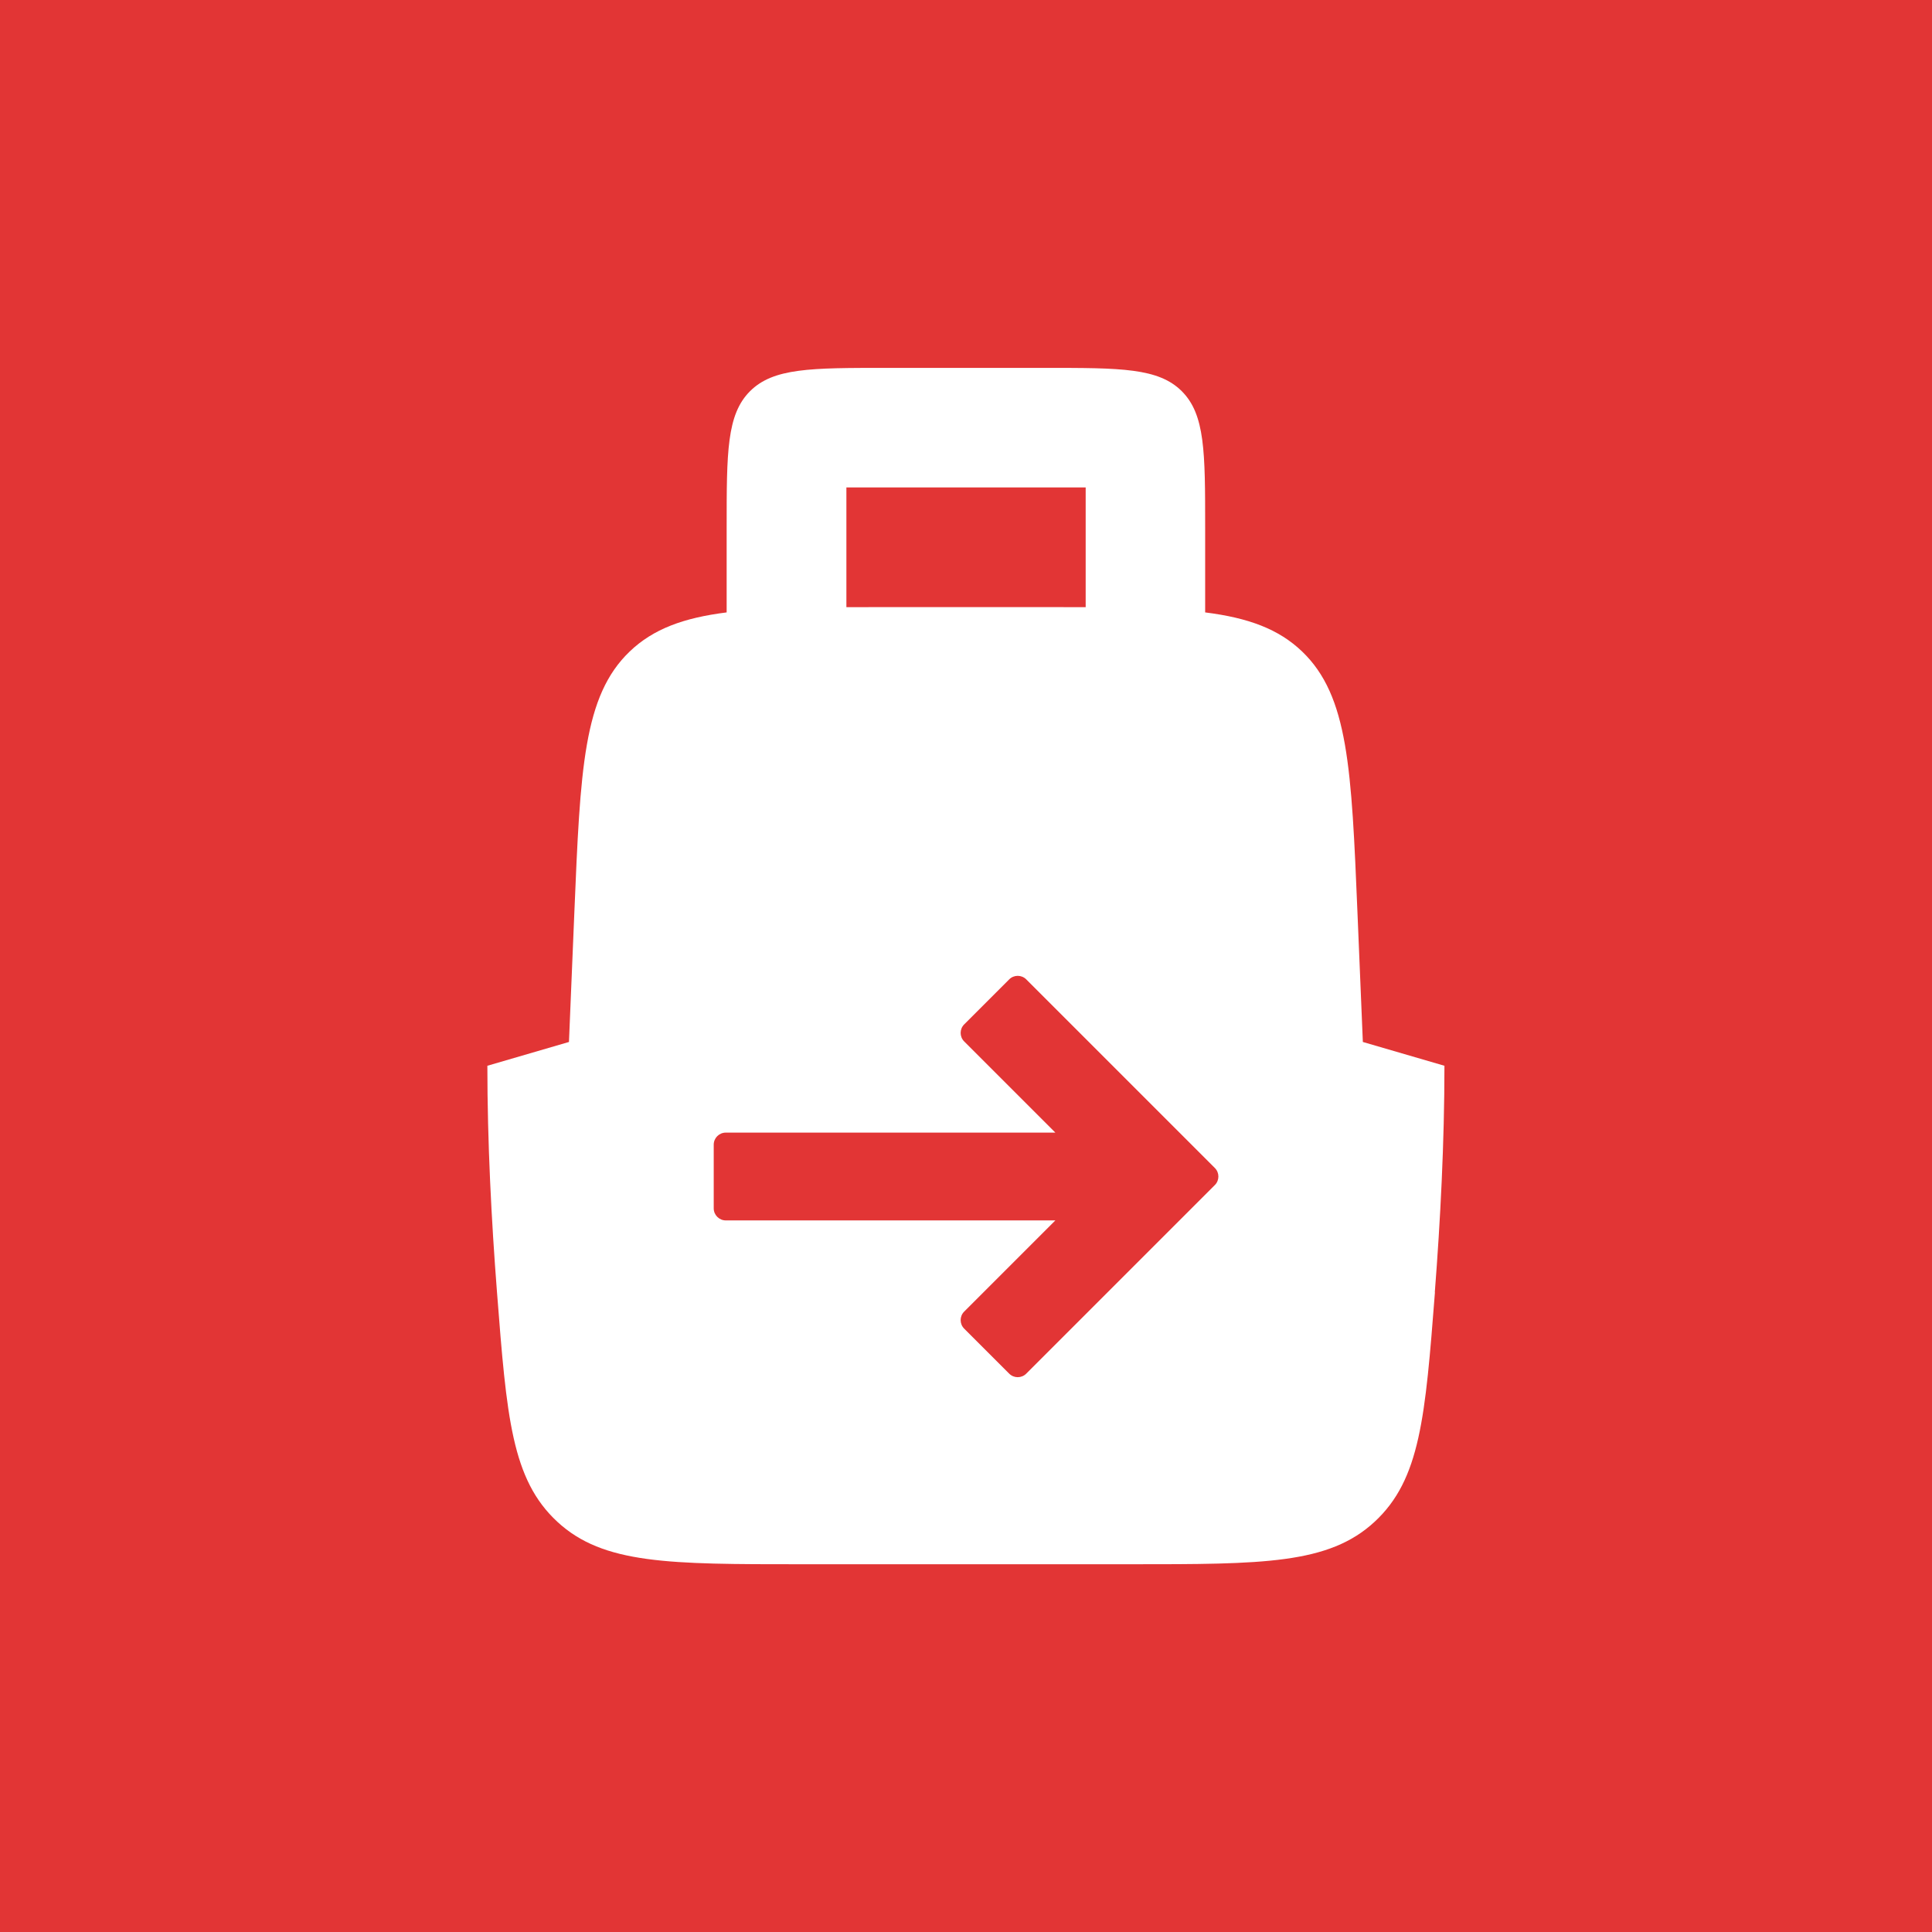<svg viewBox="0 0 298.82 298.82" xmlns="http://www.w3.org/2000/svg" data-name="Layer 2" id="Layer_2">
  <defs>
    <style>
      .cls-1 {
        fill: #e23535;
      }
    </style>
  </defs>
  <g data-name="Layer 1" id="Layer_1-2">
    <g>
      <path d="M160.68,93.9c2.55,0,4.96,0,7.24.01v-18.52h-37.01v18.52c2.27-.01,4.68-.01,7.24-.01h22.53Z" class="cls-1"></path>
      <path d="M158.73,151.48c-.73-.73-1.91-.73-2.64,0l-6.96,6.96c-.73.73-.73,1.91,0,2.64l14.1,14.1h-50.97c-1.04,0-1.87.84-1.87,1.87v9.84c0,1.03.84,1.87,1.87,1.87h50.97l-14.1,14.1c-.73.73-.73,1.91,0,2.64l6.96,6.96c.73.73,1.91.73,2.64,0l29.17-29.17c.73-.73.73-1.91,0-2.64l-29.17-29.17Z" class="cls-1"></path>
      <path d="M0,0v298.82h298.82V0H0ZM221.94,199.88c-1.5,19.29-2.25,28.94-9.34,35.5-7.09,6.56-17.29,6.56-37.68,6.56h-51.03c-20.39,0-30.58,0-37.68-6.56-7.09-6.56-7.84-16.21-9.34-35.5-.86-11.05-1.49-23.21-1.49-35.04l12.62-3.68.83-19.96c.93-22.37,1.4-33.56,8.56-40.43,3.64-3.49,8.33-5.21,15-6.05v-13.15c0-11.63,0-17.45,3.61-21.06,3.61-3.61,9.43-3.61,21.06-3.61h24.67c11.63,0,17.45,0,21.06,3.61,3.61,3.61,3.61,9.43,3.61,21.06v13.15c6.67.84,11.36,2.56,15,6.05,7.16,6.87,7.63,18.05,8.56,40.43l.83,19.96,12.62,3.68c0,11.84-.63,23.99-1.49,35.04Z" class="cls-1"></path>
    </g>
  </g>
</svg>